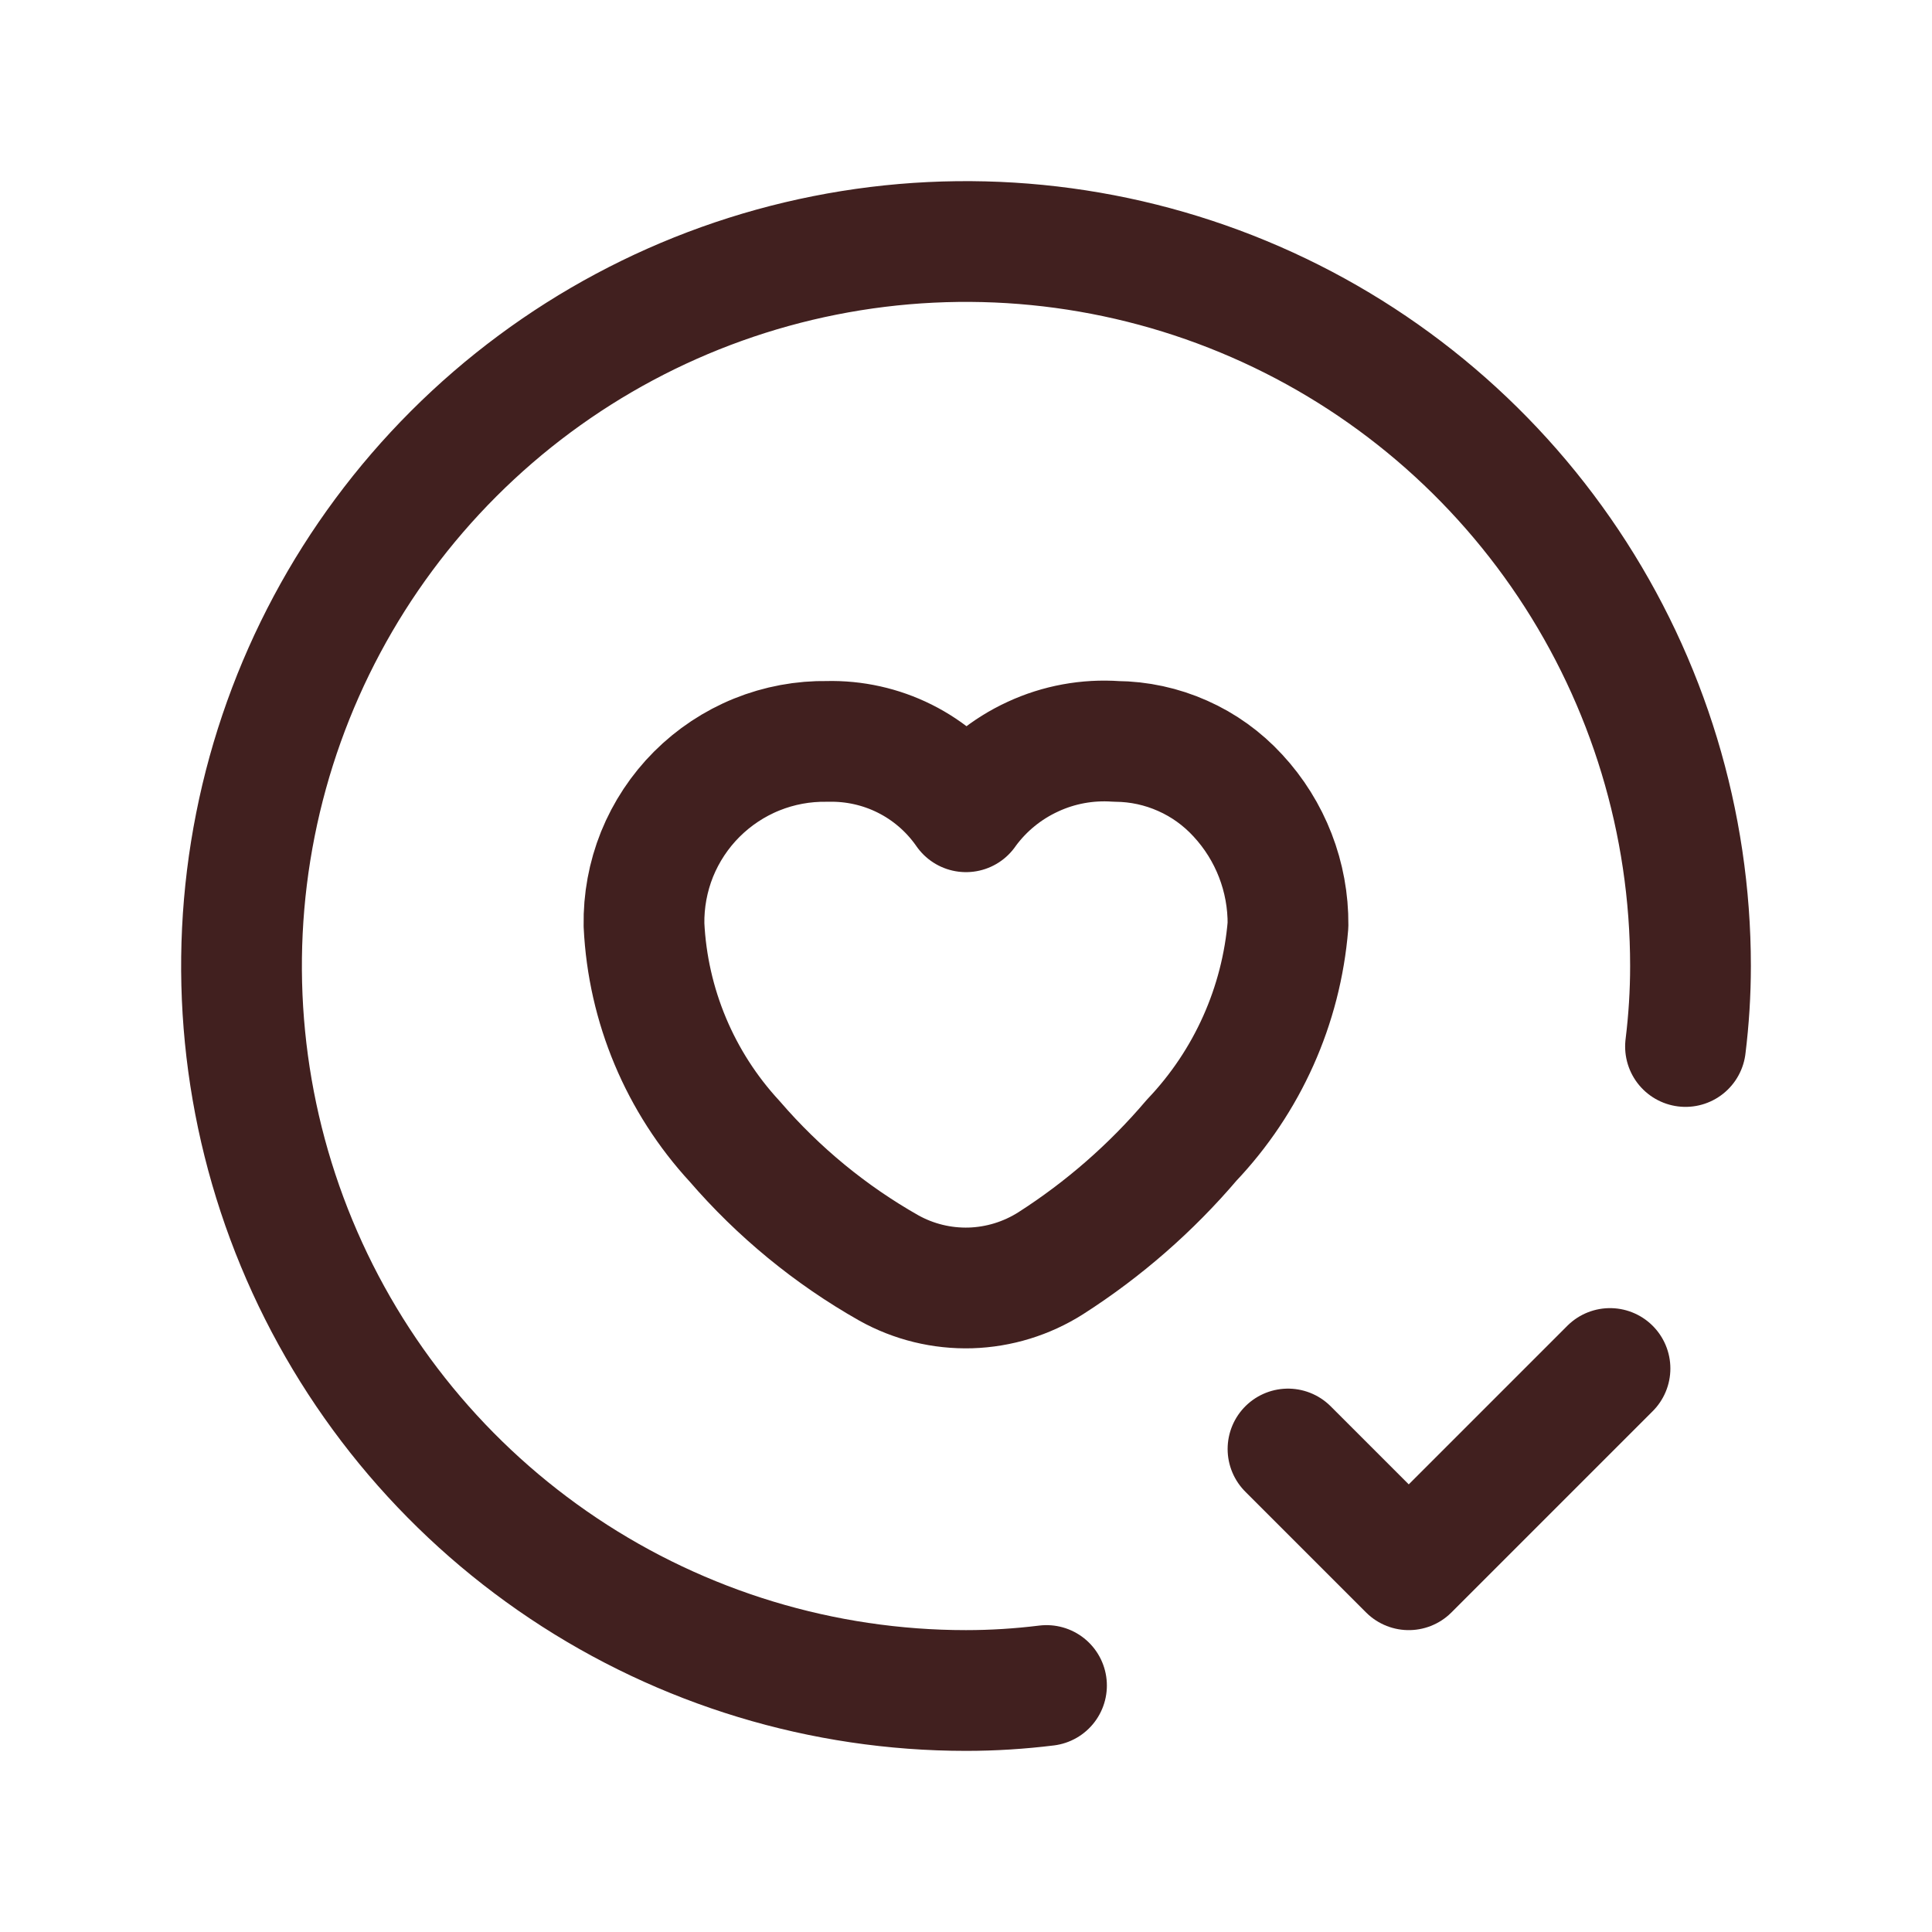 <svg xmlns="http://www.w3.org/2000/svg" fill="none" viewBox="0 0 24 24" height="24" width="24">
<g clip-path="url(#clip0_6045_17631)">
<path stroke-linejoin="round" stroke-linecap="round" stroke-width="1.5" stroke="#41201F" d="M20 17L17.5 19.5L16 18"></path>
<path stroke-linejoin="round" stroke-linecap="round" stroke-width="1.5" stroke="#41201F" d="M20.938 13C20.979 12.668 21 12.334 21 12C21 10.22 20.472 8.48 19.483 7C18.494 5.52 17.089 4.366 15.444 3.685C13.8 3.004 11.99 2.826 10.244 3.173C8.498 3.52 6.895 4.377 5.636 5.636C4.377 6.895 3.52 8.498 3.173 10.244C2.826 11.99 3.004 13.8 3.685 15.444C4.366 17.089 5.52 18.494 7 19.483C8.48 20.472 10.22 21 12 21C12.334 21 12.668 20.979 13 20.938"></path>
<path stroke-linejoin="round" stroke-linecap="round" stroke-width="1.5" stroke="#41201F" d="M8 11.49C8.048 12.491 8.447 13.443 9.127 14.179C9.67 14.809 10.317 15.341 11.041 15.751C11.351 15.924 11.701 16.009 12.055 15.999C12.409 15.988 12.754 15.882 13.053 15.692C13.709 15.272 14.299 14.757 14.803 14.164C15.496 13.435 15.918 12.492 16 11.49C16.005 10.894 15.782 10.319 15.377 9.882C15.184 9.672 14.951 9.504 14.691 9.389C14.431 9.273 14.149 9.212 13.865 9.21C13.509 9.185 13.153 9.25 12.83 9.4C12.506 9.549 12.225 9.778 12.014 10.064L12 10.084L11.986 10.064C11.793 9.793 11.537 9.573 11.239 9.424C10.941 9.275 10.611 9.202 10.278 9.21C9.978 9.205 9.679 9.26 9.4 9.373C9.121 9.486 8.868 9.654 8.655 9.867C8.443 10.079 8.275 10.333 8.162 10.612C8.05 10.891 7.995 11.19 8 11.49Z" clip-rule="evenodd" fill-rule="evenodd"></path>
</g>
<defs>
<clipPath id="clip0_6045_17631">
<rect fill="white" height="24" width="24"></rect>
</clipPath>
</defs>
</svg>

